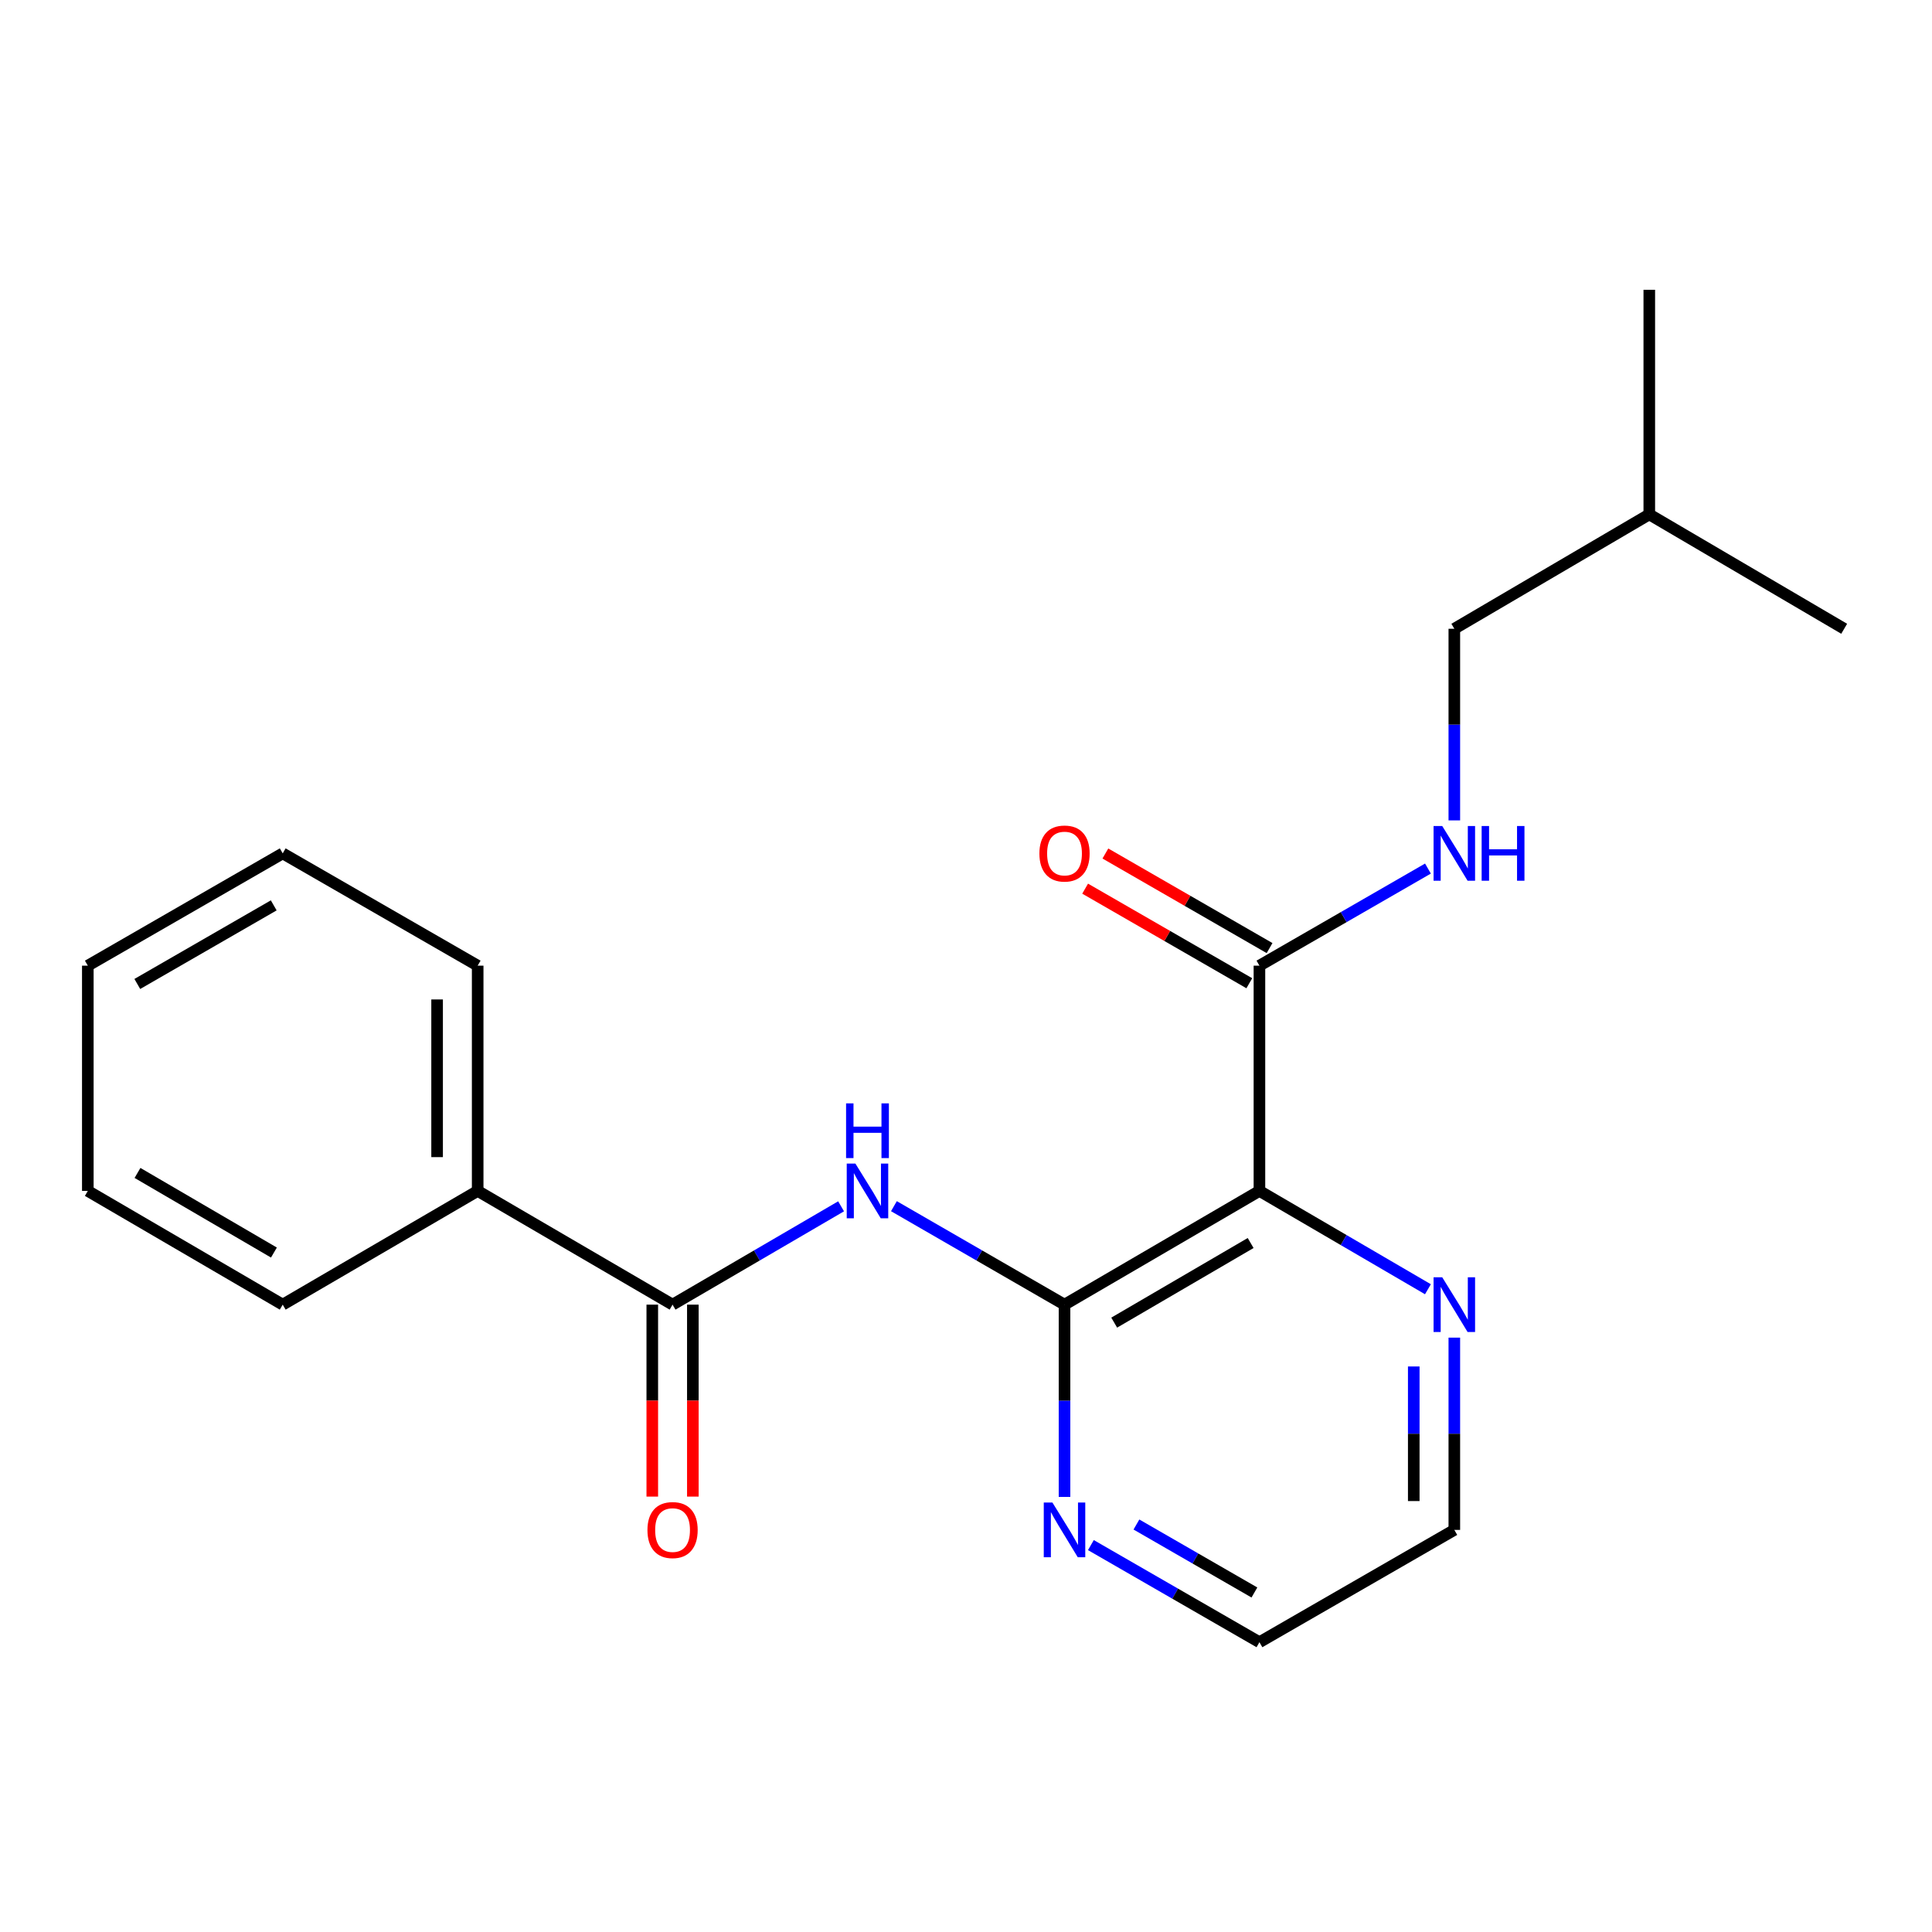 <?xml version='1.0' encoding='iso-8859-1'?>
<svg version='1.1' baseProfile='full'
              xmlns='http://www.w3.org/2000/svg'
                      xmlns:rdkit='http://www.rdkit.org/xml'
                      xmlns:xlink='http://www.w3.org/1999/xlink'
                  xml:space='preserve'
width='1000px' height='1000px' viewBox='0 0 1000 1000'>
<!-- END OF HEADER -->
<rect style='opacity:1.0;fill:#FFFFFF;stroke:none' width='1000' height='1000' x='0' y='0'> </rect>
<path class='bond-0' d='M 550.992,675.283 L 651.881,616.416' style='fill:none;fill-rule:evenodd;stroke:#000000;stroke-width:6px;stroke-linecap:butt;stroke-linejoin:miter;stroke-opacity:1' />
<path class='bond-0' d='M 576.709,684.59 L 647.33,643.383' style='fill:none;fill-rule:evenodd;stroke:#000000;stroke-width:6px;stroke-linecap:butt;stroke-linejoin:miter;stroke-opacity:1' />
<path class='bond-1' d='M 550.992,675.283 L 506.842,649.799' style='fill:none;fill-rule:evenodd;stroke:#000000;stroke-width:6px;stroke-linecap:butt;stroke-linejoin:miter;stroke-opacity:1' />
<path class='bond-1' d='M 506.842,649.799 L 462.691,624.314' style='fill:none;fill-rule:evenodd;stroke:#0000FF;stroke-width:6px;stroke-linecap:butt;stroke-linejoin:miter;stroke-opacity:1' />
<path class='bond-6' d='M 550.992,675.283 L 550.992,725.041' style='fill:none;fill-rule:evenodd;stroke:#000000;stroke-width:6px;stroke-linecap:butt;stroke-linejoin:miter;stroke-opacity:1' />
<path class='bond-6' d='M 550.992,725.041 L 550.992,774.799' style='fill:none;fill-rule:evenodd;stroke:#0000FF;stroke-width:6px;stroke-linecap:butt;stroke-linejoin:miter;stroke-opacity:1' />
<path class='bond-3' d='M 651.881,616.416 L 651.881,499.825' style='fill:none;fill-rule:evenodd;stroke:#000000;stroke-width:6px;stroke-linecap:butt;stroke-linejoin:miter;stroke-opacity:1' />
<path class='bond-5' d='M 651.881,616.416 L 695.489,641.864' style='fill:none;fill-rule:evenodd;stroke:#000000;stroke-width:6px;stroke-linecap:butt;stroke-linejoin:miter;stroke-opacity:1' />
<path class='bond-5' d='M 695.489,641.864 L 739.097,667.312' style='fill:none;fill-rule:evenodd;stroke:#0000FF;stroke-width:6px;stroke-linecap:butt;stroke-linejoin:miter;stroke-opacity:1' />
<path class='bond-2' d='M 435.347,624.386 L 391.733,649.835' style='fill:none;fill-rule:evenodd;stroke:#0000FF;stroke-width:6px;stroke-linecap:butt;stroke-linejoin:miter;stroke-opacity:1' />
<path class='bond-2' d='M 391.733,649.835 L 348.119,675.283' style='fill:none;fill-rule:evenodd;stroke:#000000;stroke-width:6px;stroke-linecap:butt;stroke-linejoin:miter;stroke-opacity:1' />
<path class='bond-7' d='M 337.62,675.283 L 337.62,724.961' style='fill:none;fill-rule:evenodd;stroke:#000000;stroke-width:6px;stroke-linecap:butt;stroke-linejoin:miter;stroke-opacity:1' />
<path class='bond-7' d='M 337.62,724.961 L 337.62,774.639' style='fill:none;fill-rule:evenodd;stroke:#FF0000;stroke-width:6px;stroke-linecap:butt;stroke-linejoin:miter;stroke-opacity:1' />
<path class='bond-7' d='M 358.619,675.283 L 358.619,724.961' style='fill:none;fill-rule:evenodd;stroke:#000000;stroke-width:6px;stroke-linecap:butt;stroke-linejoin:miter;stroke-opacity:1' />
<path class='bond-7' d='M 358.619,724.961 L 358.619,774.639' style='fill:none;fill-rule:evenodd;stroke:#FF0000;stroke-width:6px;stroke-linecap:butt;stroke-linejoin:miter;stroke-opacity:1' />
<path class='bond-8' d='M 348.119,675.283 L 247.243,616.416' style='fill:none;fill-rule:evenodd;stroke:#000000;stroke-width:6px;stroke-linecap:butt;stroke-linejoin:miter;stroke-opacity:1' />
<path class='bond-4' d='M 651.881,499.825 L 695.494,474.697' style='fill:none;fill-rule:evenodd;stroke:#000000;stroke-width:6px;stroke-linecap:butt;stroke-linejoin:miter;stroke-opacity:1' />
<path class='bond-4' d='M 695.494,474.697 L 739.107,449.569' style='fill:none;fill-rule:evenodd;stroke:#0000FF;stroke-width:6px;stroke-linecap:butt;stroke-linejoin:miter;stroke-opacity:1' />
<path class='bond-9' d='M 657.122,490.727 L 614.633,466.25' style='fill:none;fill-rule:evenodd;stroke:#000000;stroke-width:6px;stroke-linecap:butt;stroke-linejoin:miter;stroke-opacity:1' />
<path class='bond-9' d='M 614.633,466.25 L 572.144,441.773' style='fill:none;fill-rule:evenodd;stroke:#FF0000;stroke-width:6px;stroke-linecap:butt;stroke-linejoin:miter;stroke-opacity:1' />
<path class='bond-9' d='M 646.64,508.923 L 604.151,484.446' style='fill:none;fill-rule:evenodd;stroke:#000000;stroke-width:6px;stroke-linecap:butt;stroke-linejoin:miter;stroke-opacity:1' />
<path class='bond-9' d='M 604.151,484.446 L 561.662,459.968' style='fill:none;fill-rule:evenodd;stroke:#FF0000;stroke-width:6px;stroke-linecap:butt;stroke-linejoin:miter;stroke-opacity:1' />
<path class='bond-10' d='M 752.757,424.638 L 752.757,375.045' style='fill:none;fill-rule:evenodd;stroke:#0000FF;stroke-width:6px;stroke-linecap:butt;stroke-linejoin:miter;stroke-opacity:1' />
<path class='bond-10' d='M 752.757,375.045 L 752.757,325.452' style='fill:none;fill-rule:evenodd;stroke:#000000;stroke-width:6px;stroke-linecap:butt;stroke-linejoin:miter;stroke-opacity:1' />
<path class='bond-21' d='M 752.757,692.358 L 752.757,742.116' style='fill:none;fill-rule:evenodd;stroke:#0000FF;stroke-width:6px;stroke-linecap:butt;stroke-linejoin:miter;stroke-opacity:1' />
<path class='bond-21' d='M 752.757,742.116 L 752.757,791.874' style='fill:none;fill-rule:evenodd;stroke:#000000;stroke-width:6px;stroke-linecap:butt;stroke-linejoin:miter;stroke-opacity:1' />
<path class='bond-21' d='M 731.758,707.285 L 731.758,742.116' style='fill:none;fill-rule:evenodd;stroke:#0000FF;stroke-width:6px;stroke-linecap:butt;stroke-linejoin:miter;stroke-opacity:1' />
<path class='bond-21' d='M 731.758,742.116 L 731.758,776.946' style='fill:none;fill-rule:evenodd;stroke:#000000;stroke-width:6px;stroke-linecap:butt;stroke-linejoin:miter;stroke-opacity:1' />
<path class='bond-12' d='M 564.643,799.739 L 608.262,824.873' style='fill:none;fill-rule:evenodd;stroke:#0000FF;stroke-width:6px;stroke-linecap:butt;stroke-linejoin:miter;stroke-opacity:1' />
<path class='bond-12' d='M 608.262,824.873 L 651.881,850.006' style='fill:none;fill-rule:evenodd;stroke:#000000;stroke-width:6px;stroke-linecap:butt;stroke-linejoin:miter;stroke-opacity:1' />
<path class='bond-12' d='M 588.213,789.085 L 618.746,806.678' style='fill:none;fill-rule:evenodd;stroke:#0000FF;stroke-width:6px;stroke-linecap:butt;stroke-linejoin:miter;stroke-opacity:1' />
<path class='bond-12' d='M 618.746,806.678 L 649.279,824.271' style='fill:none;fill-rule:evenodd;stroke:#000000;stroke-width:6px;stroke-linecap:butt;stroke-linejoin:miter;stroke-opacity:1' />
<path class='bond-13' d='M 247.243,616.416 L 247.243,499.825' style='fill:none;fill-rule:evenodd;stroke:#000000;stroke-width:6px;stroke-linecap:butt;stroke-linejoin:miter;stroke-opacity:1' />
<path class='bond-13' d='M 226.244,598.927 L 226.244,517.314' style='fill:none;fill-rule:evenodd;stroke:#000000;stroke-width:6px;stroke-linecap:butt;stroke-linejoin:miter;stroke-opacity:1' />
<path class='bond-14' d='M 247.243,616.416 L 146.331,675.283' style='fill:none;fill-rule:evenodd;stroke:#000000;stroke-width:6px;stroke-linecap:butt;stroke-linejoin:miter;stroke-opacity:1' />
<path class='bond-15' d='M 752.757,325.452 L 853.669,266.247' style='fill:none;fill-rule:evenodd;stroke:#000000;stroke-width:6px;stroke-linecap:butt;stroke-linejoin:miter;stroke-opacity:1' />
<path class='bond-11' d='M 752.757,791.874 L 651.881,850.006' style='fill:none;fill-rule:evenodd;stroke:#000000;stroke-width:6px;stroke-linecap:butt;stroke-linejoin:miter;stroke-opacity:1' />
<path class='bond-18' d='M 247.243,499.825 L 146.331,441.705' style='fill:none;fill-rule:evenodd;stroke:#000000;stroke-width:6px;stroke-linecap:butt;stroke-linejoin:miter;stroke-opacity:1' />
<path class='bond-19' d='M 146.331,675.283 L 45.455,616.416' style='fill:none;fill-rule:evenodd;stroke:#000000;stroke-width:6px;stroke-linecap:butt;stroke-linejoin:miter;stroke-opacity:1' />
<path class='bond-19' d='M 141.783,648.316 L 71.17,607.109' style='fill:none;fill-rule:evenodd;stroke:#000000;stroke-width:6px;stroke-linecap:butt;stroke-linejoin:miter;stroke-opacity:1' />
<path class='bond-16' d='M 853.669,266.247 L 853.669,149.994' style='fill:none;fill-rule:evenodd;stroke:#000000;stroke-width:6px;stroke-linecap:butt;stroke-linejoin:miter;stroke-opacity:1' />
<path class='bond-17' d='M 853.669,266.247 L 954.545,325.452' style='fill:none;fill-rule:evenodd;stroke:#000000;stroke-width:6px;stroke-linecap:butt;stroke-linejoin:miter;stroke-opacity:1' />
<path class='bond-22' d='M 146.331,441.705 L 45.455,499.825' style='fill:none;fill-rule:evenodd;stroke:#000000;stroke-width:6px;stroke-linecap:butt;stroke-linejoin:miter;stroke-opacity:1' />
<path class='bond-22' d='M 141.683,468.618 L 71.069,509.302' style='fill:none;fill-rule:evenodd;stroke:#000000;stroke-width:6px;stroke-linecap:butt;stroke-linejoin:miter;stroke-opacity:1' />
<path class='bond-20' d='M 45.455,616.416 L 45.455,499.825' style='fill:none;fill-rule:evenodd;stroke:#000000;stroke-width:6px;stroke-linecap:butt;stroke-linejoin:miter;stroke-opacity:1' />
<path  class='atom-2' d='M 442.748 602.256
L 452.028 617.256
Q 452.948 618.736, 454.428 621.416
Q 455.908 624.096, 455.988 624.256
L 455.988 602.256
L 459.748 602.256
L 459.748 630.576
L 455.868 630.576
L 445.908 614.176
Q 444.748 612.256, 443.508 610.056
Q 442.308 607.856, 441.948 607.176
L 441.948 630.576
L 438.268 630.576
L 438.268 602.256
L 442.748 602.256
' fill='#0000FF'/>
<path  class='atom-2' d='M 437.928 571.104
L 441.768 571.104
L 441.768 583.144
L 456.248 583.144
L 456.248 571.104
L 460.088 571.104
L 460.088 599.424
L 456.248 599.424
L 456.248 586.344
L 441.768 586.344
L 441.768 599.424
L 437.928 599.424
L 437.928 571.104
' fill='#0000FF'/>
<path  class='atom-5' d='M 746.497 427.545
L 755.777 442.545
Q 756.697 444.025, 758.177 446.705
Q 759.657 449.385, 759.737 449.545
L 759.737 427.545
L 763.497 427.545
L 763.497 455.865
L 759.617 455.865
L 749.657 439.465
Q 748.497 437.545, 747.257 435.345
Q 746.057 433.145, 745.697 432.465
L 745.697 455.865
L 742.017 455.865
L 742.017 427.545
L 746.497 427.545
' fill='#0000FF'/>
<path  class='atom-5' d='M 766.897 427.545
L 770.737 427.545
L 770.737 439.585
L 785.217 439.585
L 785.217 427.545
L 789.057 427.545
L 789.057 455.865
L 785.217 455.865
L 785.217 442.785
L 770.737 442.785
L 770.737 455.865
L 766.897 455.865
L 766.897 427.545
' fill='#0000FF'/>
<path  class='atom-6' d='M 746.497 661.123
L 755.777 676.123
Q 756.697 677.603, 758.177 680.283
Q 759.657 682.963, 759.737 683.123
L 759.737 661.123
L 763.497 661.123
L 763.497 689.443
L 759.617 689.443
L 749.657 673.043
Q 748.497 671.123, 747.257 668.923
Q 746.057 666.723, 745.697 666.043
L 745.697 689.443
L 742.017 689.443
L 742.017 661.123
L 746.497 661.123
' fill='#0000FF'/>
<path  class='atom-7' d='M 544.732 777.714
L 554.012 792.714
Q 554.932 794.194, 556.412 796.874
Q 557.892 799.554, 557.972 799.714
L 557.972 777.714
L 561.732 777.714
L 561.732 806.034
L 557.852 806.034
L 547.892 789.634
Q 546.732 787.714, 545.492 785.514
Q 544.292 783.314, 543.932 782.634
L 543.932 806.034
L 540.252 806.034
L 540.252 777.714
L 544.732 777.714
' fill='#0000FF'/>
<path  class='atom-8' d='M 335.119 791.954
Q 335.119 785.154, 338.479 781.354
Q 341.839 777.554, 348.119 777.554
Q 354.399 777.554, 357.759 781.354
Q 361.119 785.154, 361.119 791.954
Q 361.119 798.834, 357.719 802.754
Q 354.319 806.634, 348.119 806.634
Q 341.879 806.634, 338.479 802.754
Q 335.119 798.874, 335.119 791.954
M 348.119 803.434
Q 352.439 803.434, 354.759 800.554
Q 357.119 797.634, 357.119 791.954
Q 357.119 786.394, 354.759 783.594
Q 352.439 780.754, 348.119 780.754
Q 343.799 780.754, 341.439 783.554
Q 339.119 786.354, 339.119 791.954
Q 339.119 797.674, 341.439 800.554
Q 343.799 803.434, 348.119 803.434
' fill='#FF0000'/>
<path  class='atom-10' d='M 537.992 441.785
Q 537.992 434.985, 541.352 431.185
Q 544.712 427.385, 550.992 427.385
Q 557.272 427.385, 560.632 431.185
Q 563.992 434.985, 563.992 441.785
Q 563.992 448.665, 560.592 452.585
Q 557.192 456.465, 550.992 456.465
Q 544.752 456.465, 541.352 452.585
Q 537.992 448.705, 537.992 441.785
M 550.992 453.265
Q 555.312 453.265, 557.632 450.385
Q 559.992 447.465, 559.992 441.785
Q 559.992 436.225, 557.632 433.425
Q 555.312 430.585, 550.992 430.585
Q 546.672 430.585, 544.312 433.385
Q 541.992 436.185, 541.992 441.785
Q 541.992 447.505, 544.312 450.385
Q 546.672 453.265, 550.992 453.265
' fill='#FF0000'/>
</svg>
